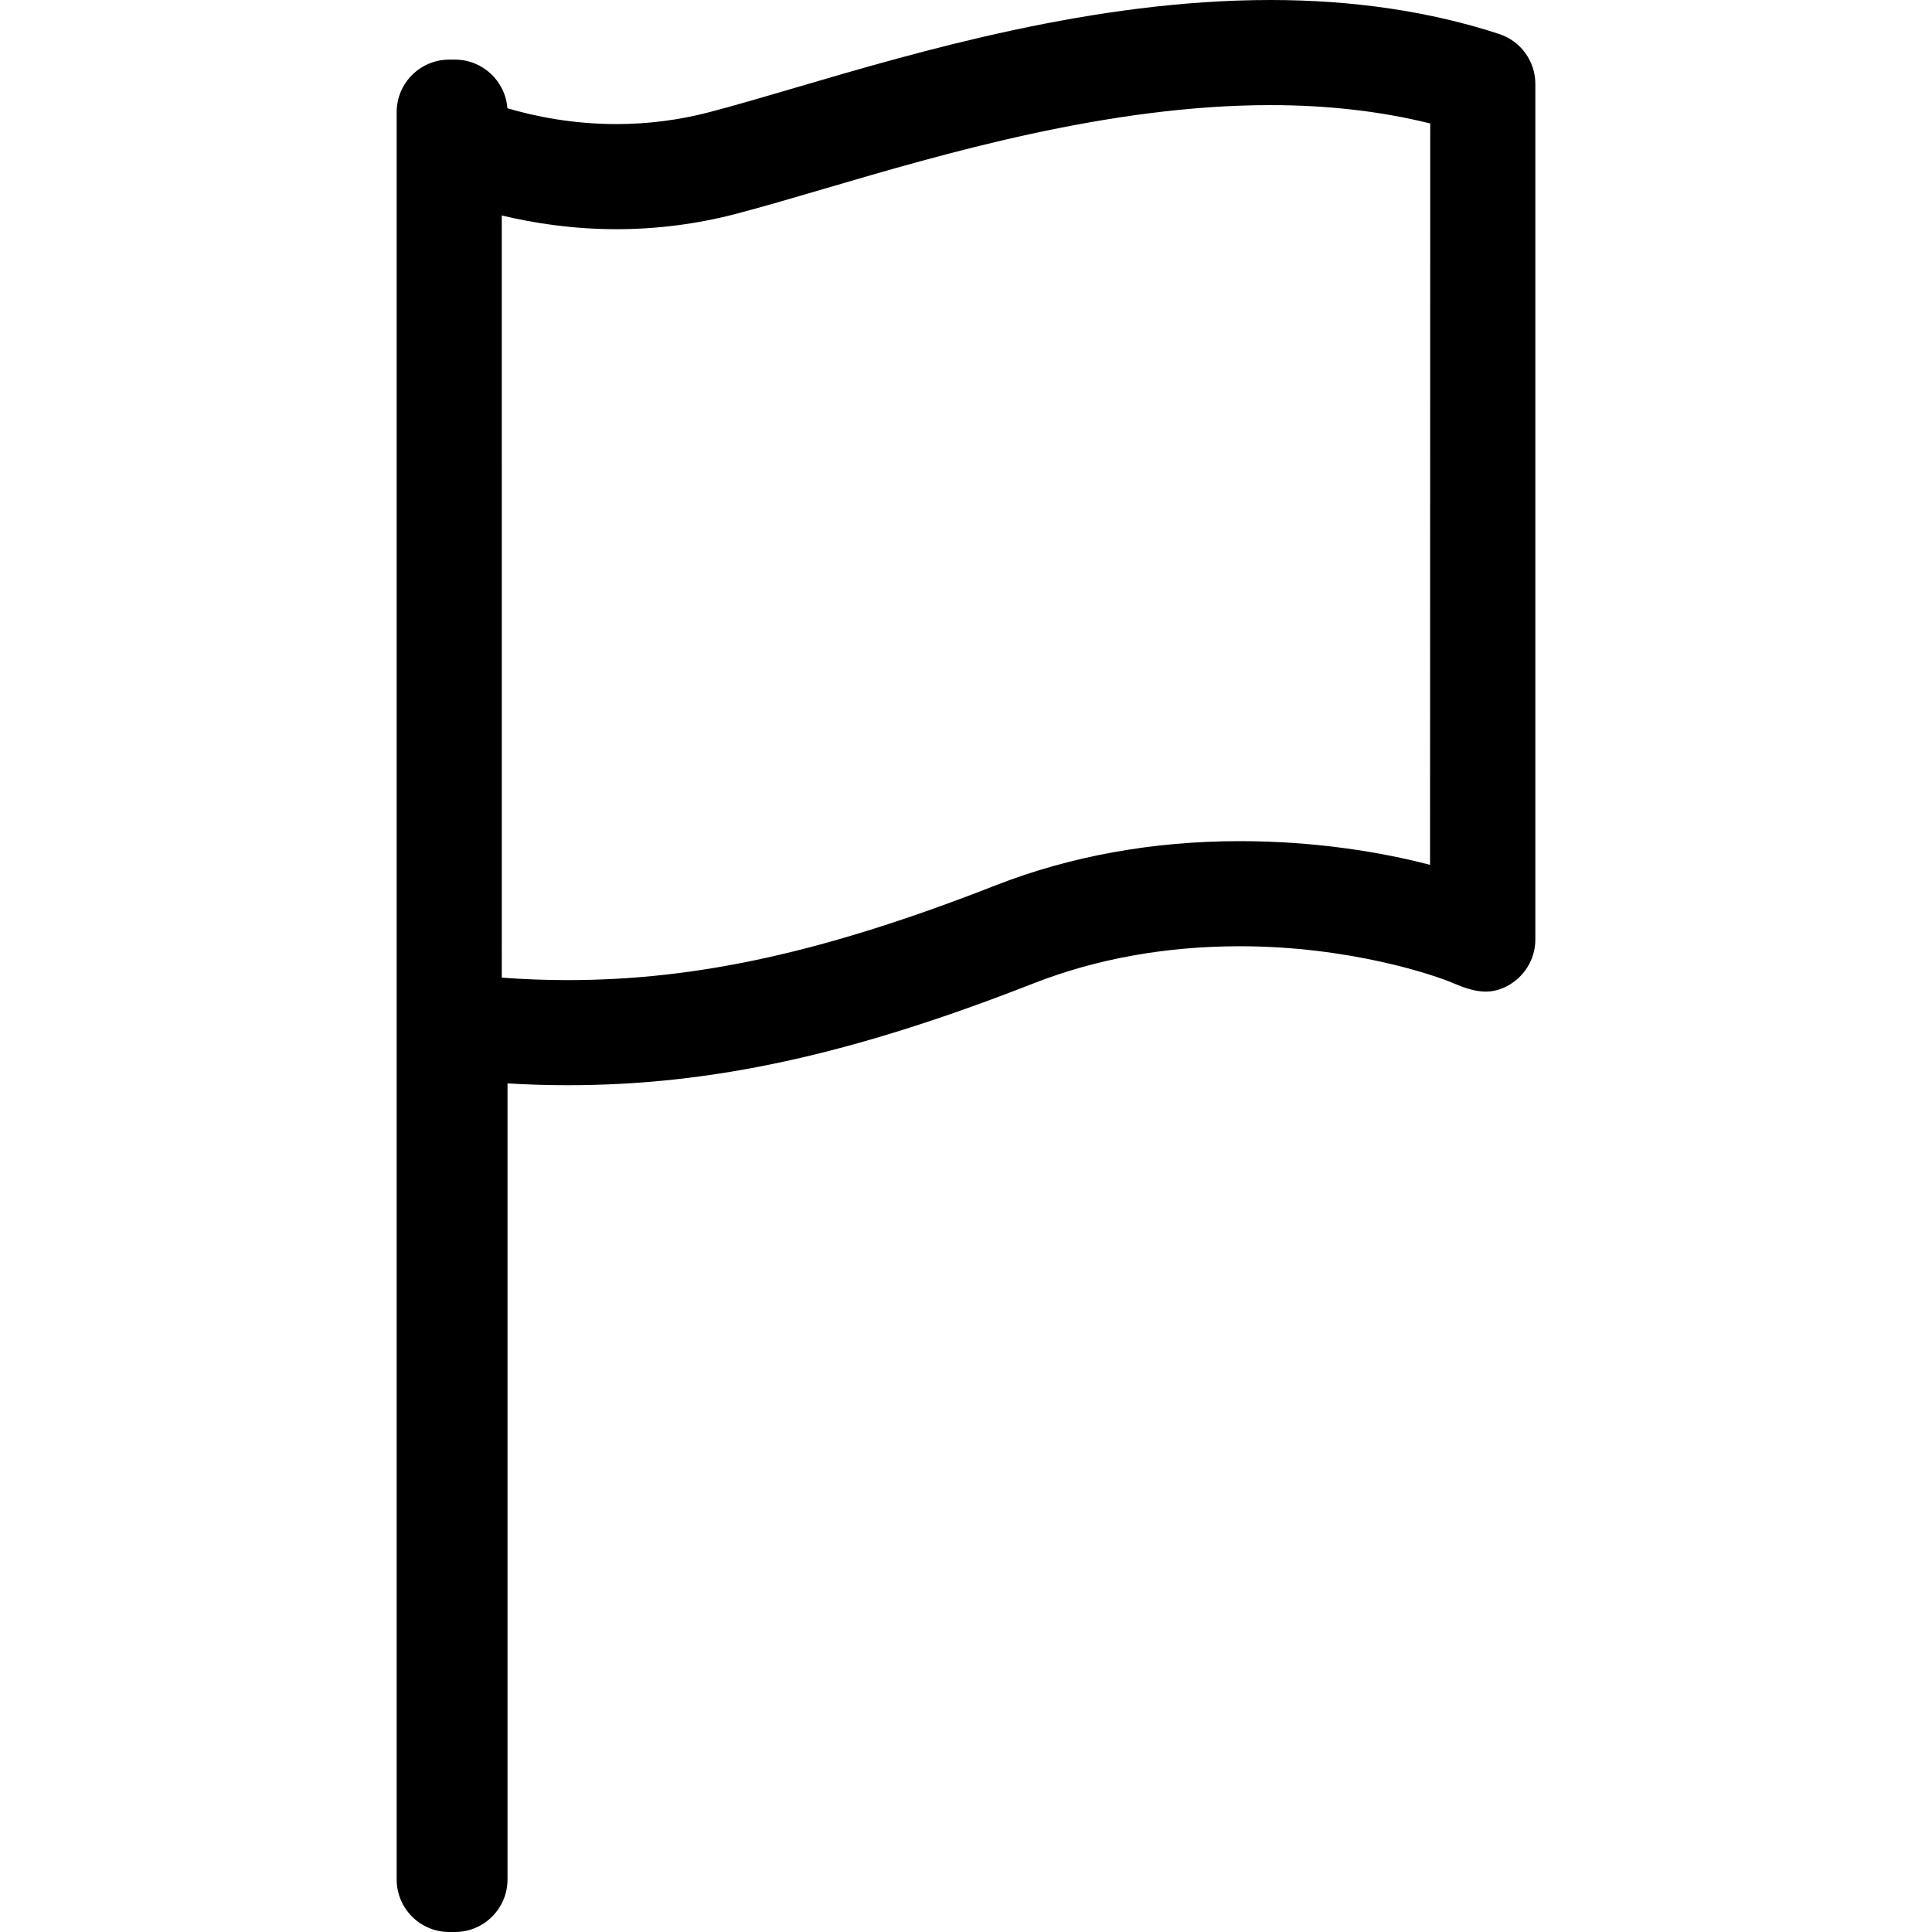 <?xml version="1.0" encoding="iso-8859-1"?>
<!-- Uploaded to: SVG Repo, www.svgrepo.com, Generator: SVG Repo Mixer Tools -->
<!DOCTYPE svg PUBLIC "-//W3C//DTD SVG 1.1//EN" "http://www.w3.org/Graphics/SVG/1.1/DTD/svg11.dtd">
<svg fill="#000000" version="1.1" id="Capa_1" xmlns="http://www.w3.org/2000/svg" xmlns:xlink="http://www.w3.org/1999/xlink" 
	 width="800px" height="800px" viewBox="0 0 459.511 459.512"
	 xml:space="preserve">
<g>
	<path d="M106.842,459.512h1.367c6.904,0,12.5-5.598,12.5-12.5V257.674c4.781,0.293,9.545,0.439,14.257,0.439
		c34.338,0,67.48-7.24,110.818-24.211c14.98-5.868,31.508-8.842,49.119-8.842c26.184,0,46.478,6.914,50.712,8.771
		c4.891,2.08,8.54,2.854,12.591,0.83c4.235-2.115,6.963-6.443,6.964-11.18V19.965c0.001-5.408-3.477-10.205-8.616-11.885
		C340.154,2.719,321.852,0,302.161,0c-42.015,0-83.192,12.104-113.259,20.939c-7.427,2.184-14.441,4.244-20.343,5.779
		c-7.127,1.854-14.512,2.793-21.949,2.793c-10.437,0-19.391-1.832-25.935-3.766c-0.479-6.467-5.877-11.564-12.466-11.564h-1.367
		c-6.904,0-12.5,5.596-12.5,12.5v420.33C94.342,453.914,99.938,459.512,106.842,459.512z M119.342,51.248
		c7.571,1.82,16.857,3.264,27.268,3.264c9.56,0,19.063-1.211,28.243-3.598c6.279-1.635,13.478-3.75,21.098-5.988
		C224.562,36.518,263.746,25,302.162,25c13.61,0,26.354,1.469,38.007,4.369l-0.042,176.332c-11.719-3.076-27.474-5.641-45.222-5.641
		c-20.745,0-40.339,3.555-58.234,10.563c-40.258,15.764-70.674,22.49-101.703,22.49c-5.153,0-10.38-0.197-15.624-0.588
		L119.342,51.248L119.342,51.248z"/>
</g>
</svg>